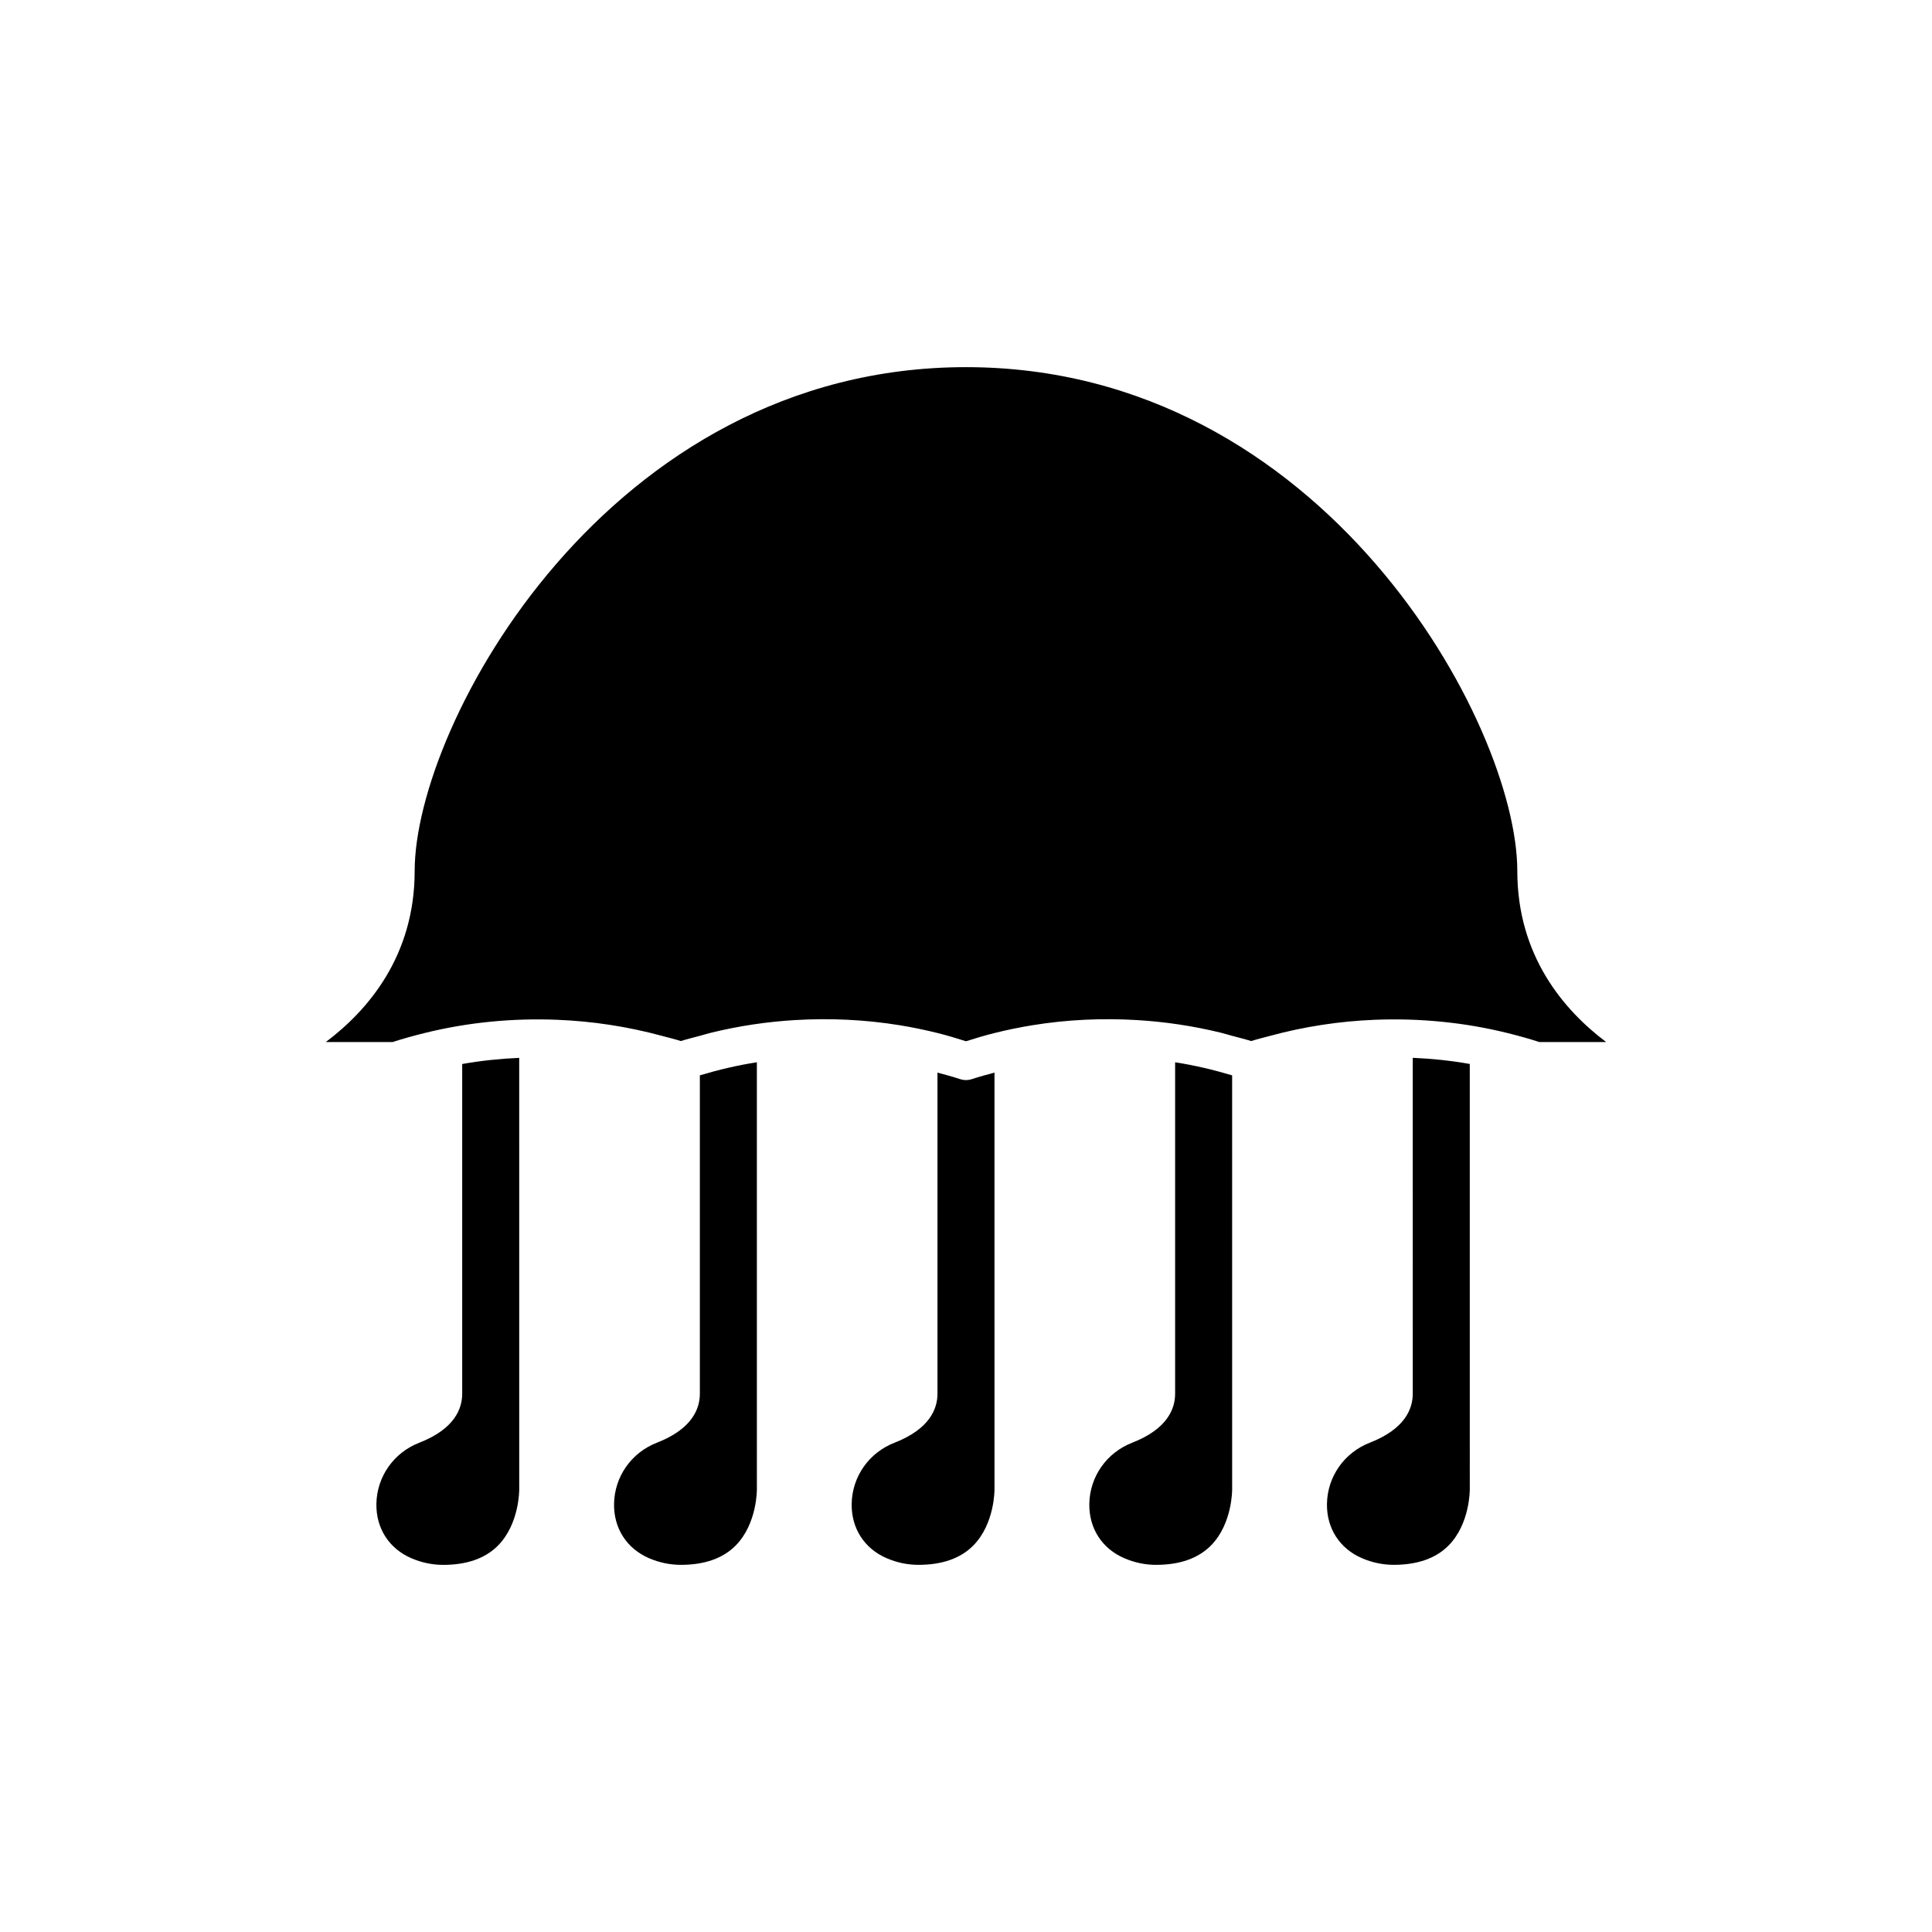 <?xml version="1.0" encoding="UTF-8"?>
<!-- Uploaded to: SVG Repo, www.svgrepo.com, Generator: SVG Repo Mixer Tools -->
<svg fill="#000000" width="800px" height="800px" version="1.1" viewBox="144 144 512 512" xmlns="http://www.w3.org/2000/svg">
 <g>
  <path d="m256.41 417.79c11.523-2.867 23.418-4.008 35.266-3.535 9.359 0.375 18.656 1.793 27.711 4.25 1.68 0.457 3.375 0.855 5.039 1.383 1.66-0.527 3.356-0.926 5.039-1.383 1.062-0.289 2.117-0.613 3.188-0.875 7.223-1.754 14.59-2.852 22-3.297 9.25-0.555 18.559-0.129 27.711 1.355 3.383 0.551 6.746 1.242 10.078 2.07 2.543 0.633 5.055 1.391 7.559 2.188 2.5-0.797 5.012-1.551 7.555-2.184 3.332-0.828 6.691-1.523 10.078-2.07 9.145-1.488 18.453-1.914 27.703-1.359 7.41 0.445 14.777 1.543 22 3.297 1.07 0.262 2.125 0.586 3.188 0.875 1.684 0.461 3.379 0.859 5.043 1.387 1.66-0.527 3.356-0.926 5.035-1.383 9.055-2.461 18.352-3.879 27.711-4.254 11.844-0.473 23.742 0.668 35.266 3.531 2.812 0.703 5.609 1.469 8.367 2.367h17.703c-11.188-8.414-23.551-22.812-23.551-45.344 0-38.746-51.199-133.51-146.11-133.51-94.906-0.004-146.1 94.758-146.1 133.51 0 22.535-12.363 36.93-23.551 45.344h17.703c2.758-0.898 5.555-1.664 8.367-2.363z"/>
  <path d="m450.38 558.7c6.305 0 11.203-1.734 14.562-5.152 5.68-5.785 5.59-14.797 5.59-14.887l-0.004-109.68c-4.961-1.48-10-2.676-15.109-3.465v87.844c0 3.898-1.973 9.312-11.375 12.973-6.781 2.637-11.242 8.992-11.363 16.195-0.109 6.5 3.375 11.898 9.32 14.438 2.699 1.152 5.519 1.738 8.379 1.738z"/>
  <path d="m533.51 538.66-0.004-112.7c-4.996-0.887-10.043-1.41-15.113-1.629l0.004 89.02c0 3.898-1.973 9.312-11.375 12.973-6.781 2.637-11.242 8.992-11.363 16.195-0.109 6.5 3.375 11.898 9.32 14.438 2.699 1.152 5.519 1.738 8.375 1.738 6.305 0 11.203-1.734 14.562-5.152 5.684-5.785 5.594-14.797 5.594-14.887z"/>
  <path d="m387.4 558.7c6.305 0 11.203-1.734 14.562-5.152 5.684-5.785 5.59-14.797 5.59-14.887l-0.004-110.41c-1.996 0.543-3.996 1.062-5.961 1.719-0.008 0.004-0.016 0-0.027 0.004-0.516 0.172-1.047 0.258-1.562 0.258-0.52 0-1.047-0.086-1.566-0.258-0.008-0.004-0.016 0-0.027-0.004-1.965-0.656-3.969-1.176-5.965-1.719v85.105c0 3.898-1.973 9.312-11.375 12.973-6.781 2.637-11.242 8.992-11.363 16.195-0.109 6.5 3.375 11.898 9.32 14.438 2.699 1.152 5.519 1.738 8.379 1.738z"/>
  <path d="m324.43 558.7c6.305 0 11.203-1.734 14.562-5.152 5.684-5.785 5.59-14.797 5.59-14.887l-0.004-113.15c-5.106 0.789-10.145 1.984-15.109 3.465v84.379c0 3.898-1.973 9.312-11.375 12.973-6.781 2.637-11.242 8.992-11.363 16.195-0.109 6.5 3.375 11.898 9.32 14.438 2.699 1.152 5.519 1.738 8.379 1.738z"/>
  <path d="m276.01 553.55c5.684-5.785 5.59-14.797 5.59-14.887l-0.004-114.32c-5.066 0.219-10.109 0.742-15.109 1.629v87.391c0 3.898-1.973 9.312-11.375 12.973-6.781 2.637-11.242 8.992-11.363 16.195-0.109 6.5 3.375 11.898 9.32 14.438 2.699 1.152 5.519 1.738 8.379 1.738 6.305 0 11.203-1.734 14.562-5.152z"/>
 </g>
</svg>
